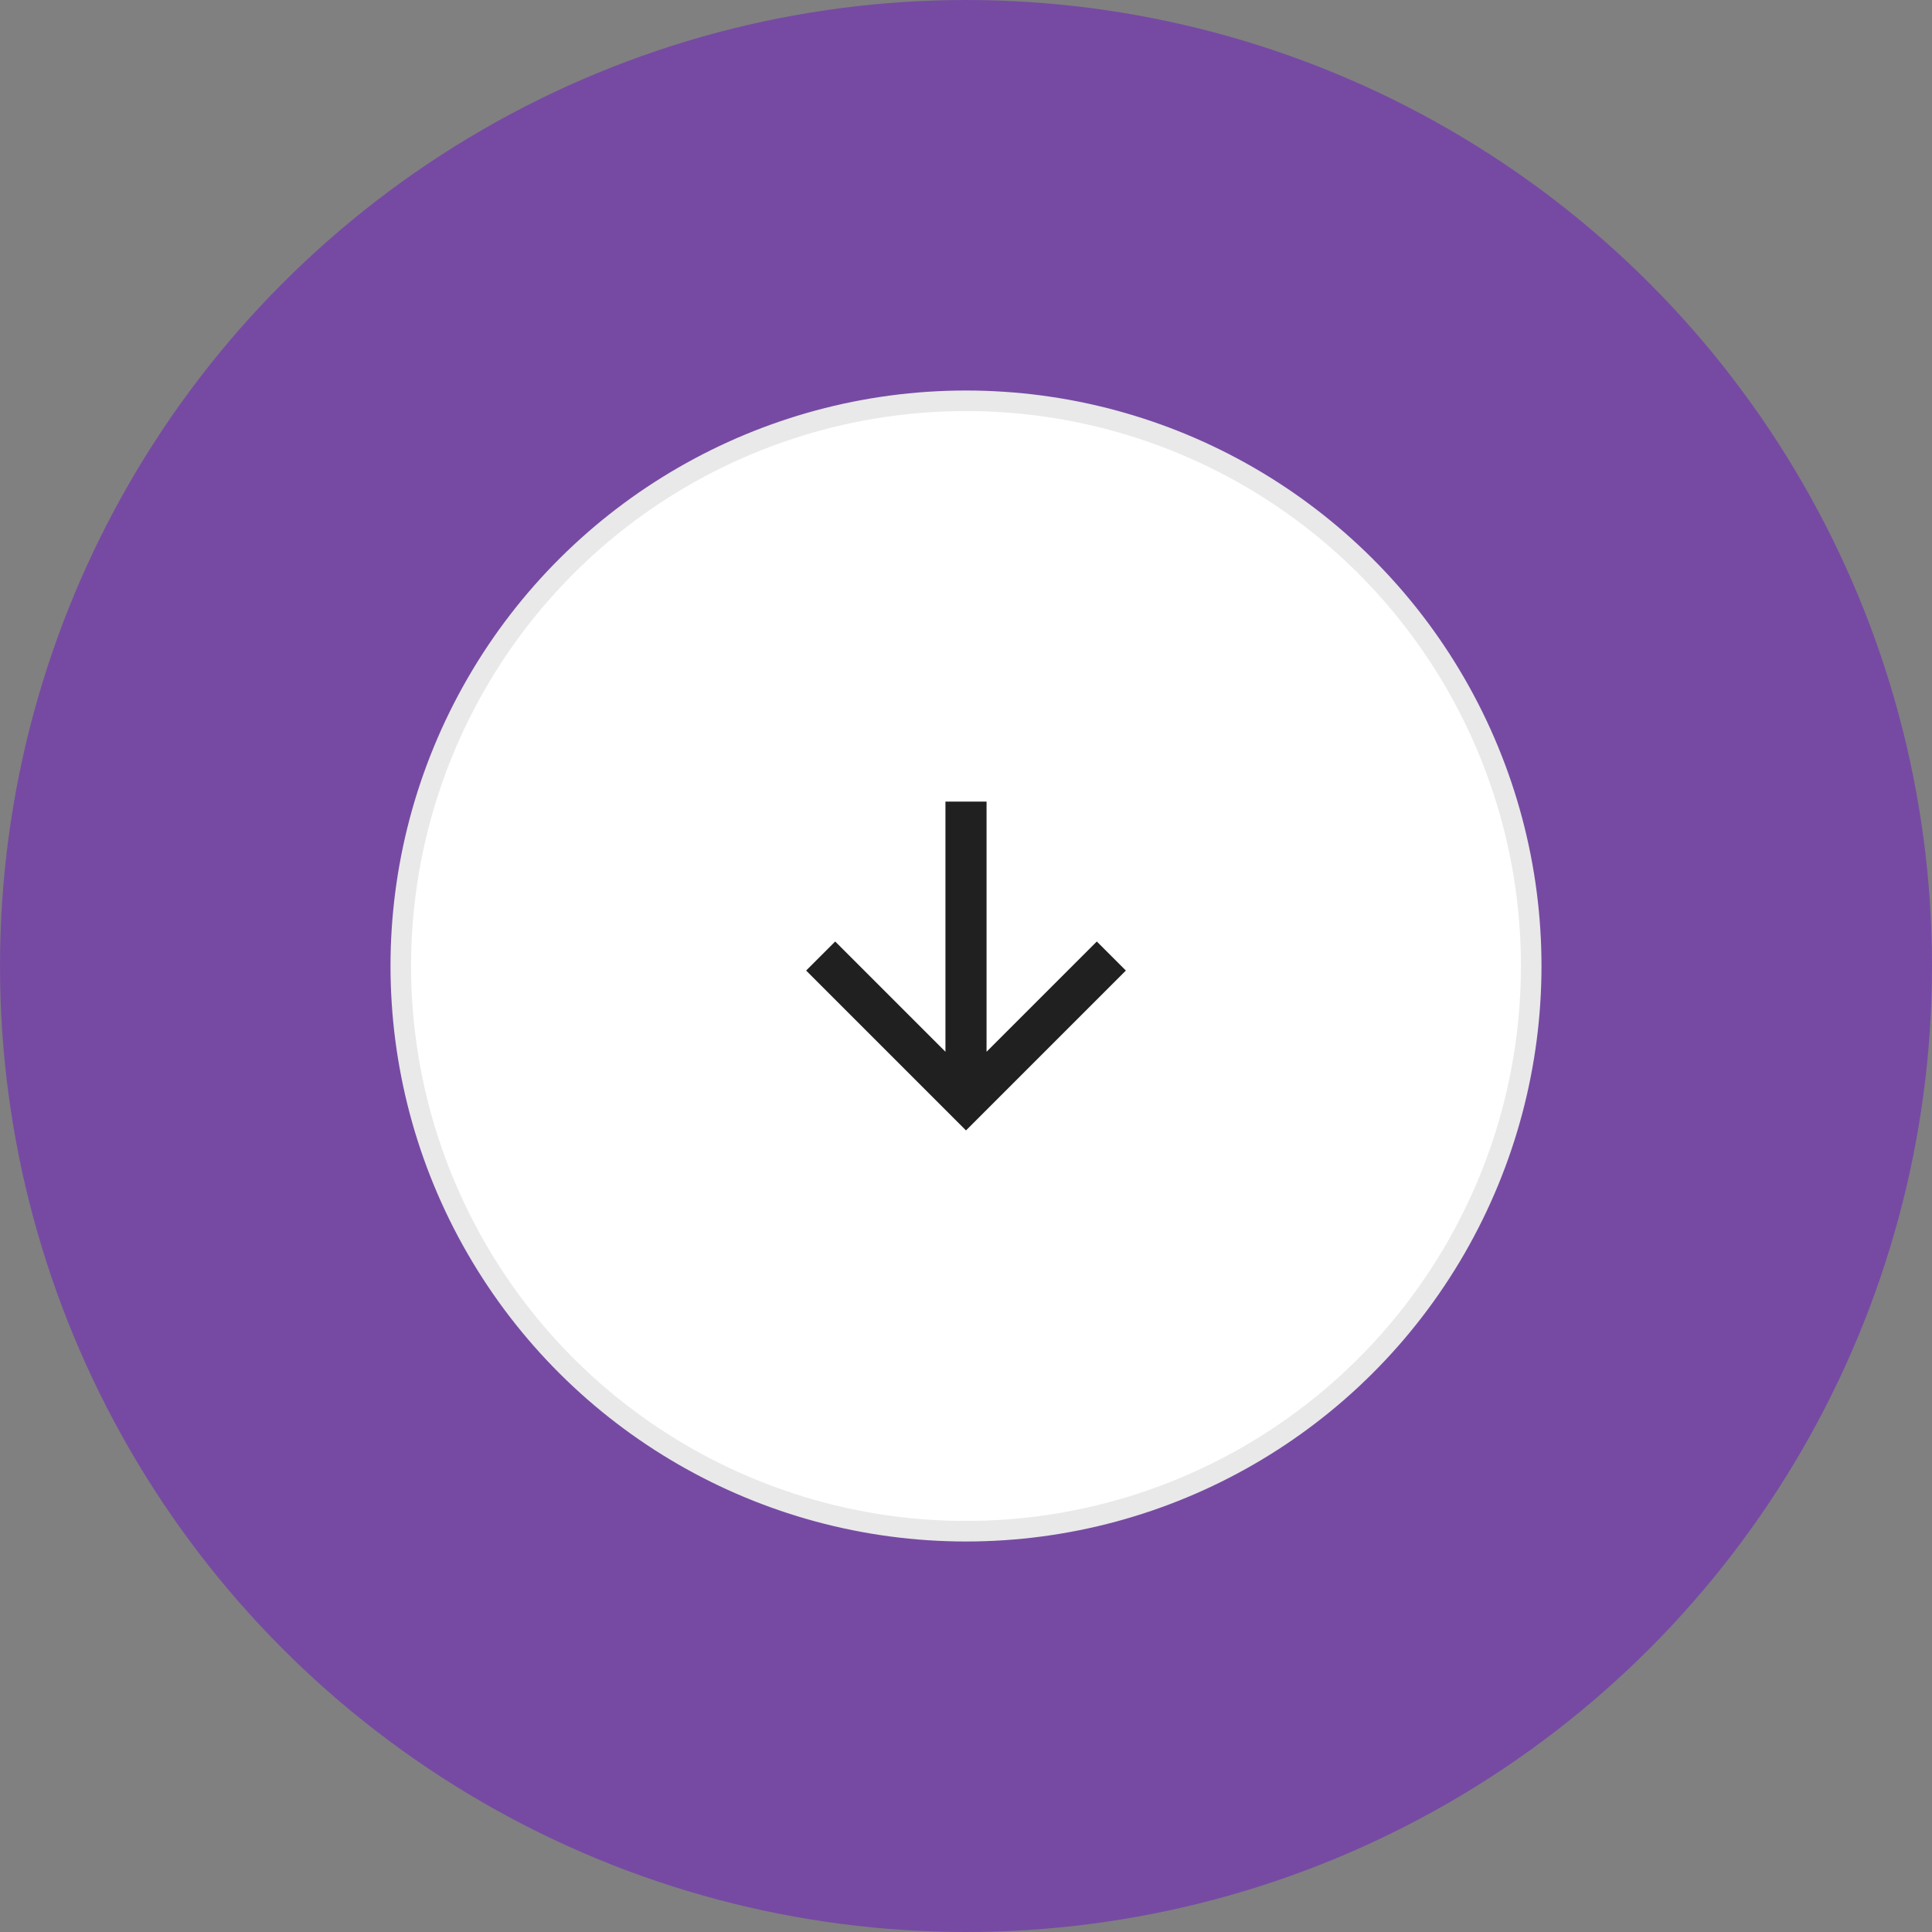 <svg width="94" height="94" viewBox="0 0 94 94" fill="none" xmlns="http://www.w3.org/2000/svg">
<rect x="0" y="0" width="94" height="94" fill="#808080" stroke="none"/>
<g clip-path="url(#clip0_127_12534)">
<circle cx="47" cy="47" r="47" fill="#764AA3"/>
<circle cx="47" cy="47" r="27.5" transform="rotate(-90 47 47)" fill="white" stroke="#E9E9E9"/>
<g clip-path="url(#clip1_127_12534)">
<path d="M46 51.172L40.636 45.808L39.222 47.222L47 55L54.778 47.222L53.364 45.808L48 51.172L48 39L46 39L46 51.172Z" fill="#202020"/>
</g>
</g>
<defs>
<clipPath id="clip0_127_12534">
<rect width="94" height="94" fill="white"/>
</clipPath>
<clipPath id="clip1_127_12534">
<rect width="24" height="24" fill="white" transform="matrix(4.37114e-08 1 1 -4.37114e-08 35 35)"/>
</clipPath>
</defs>
</svg>
